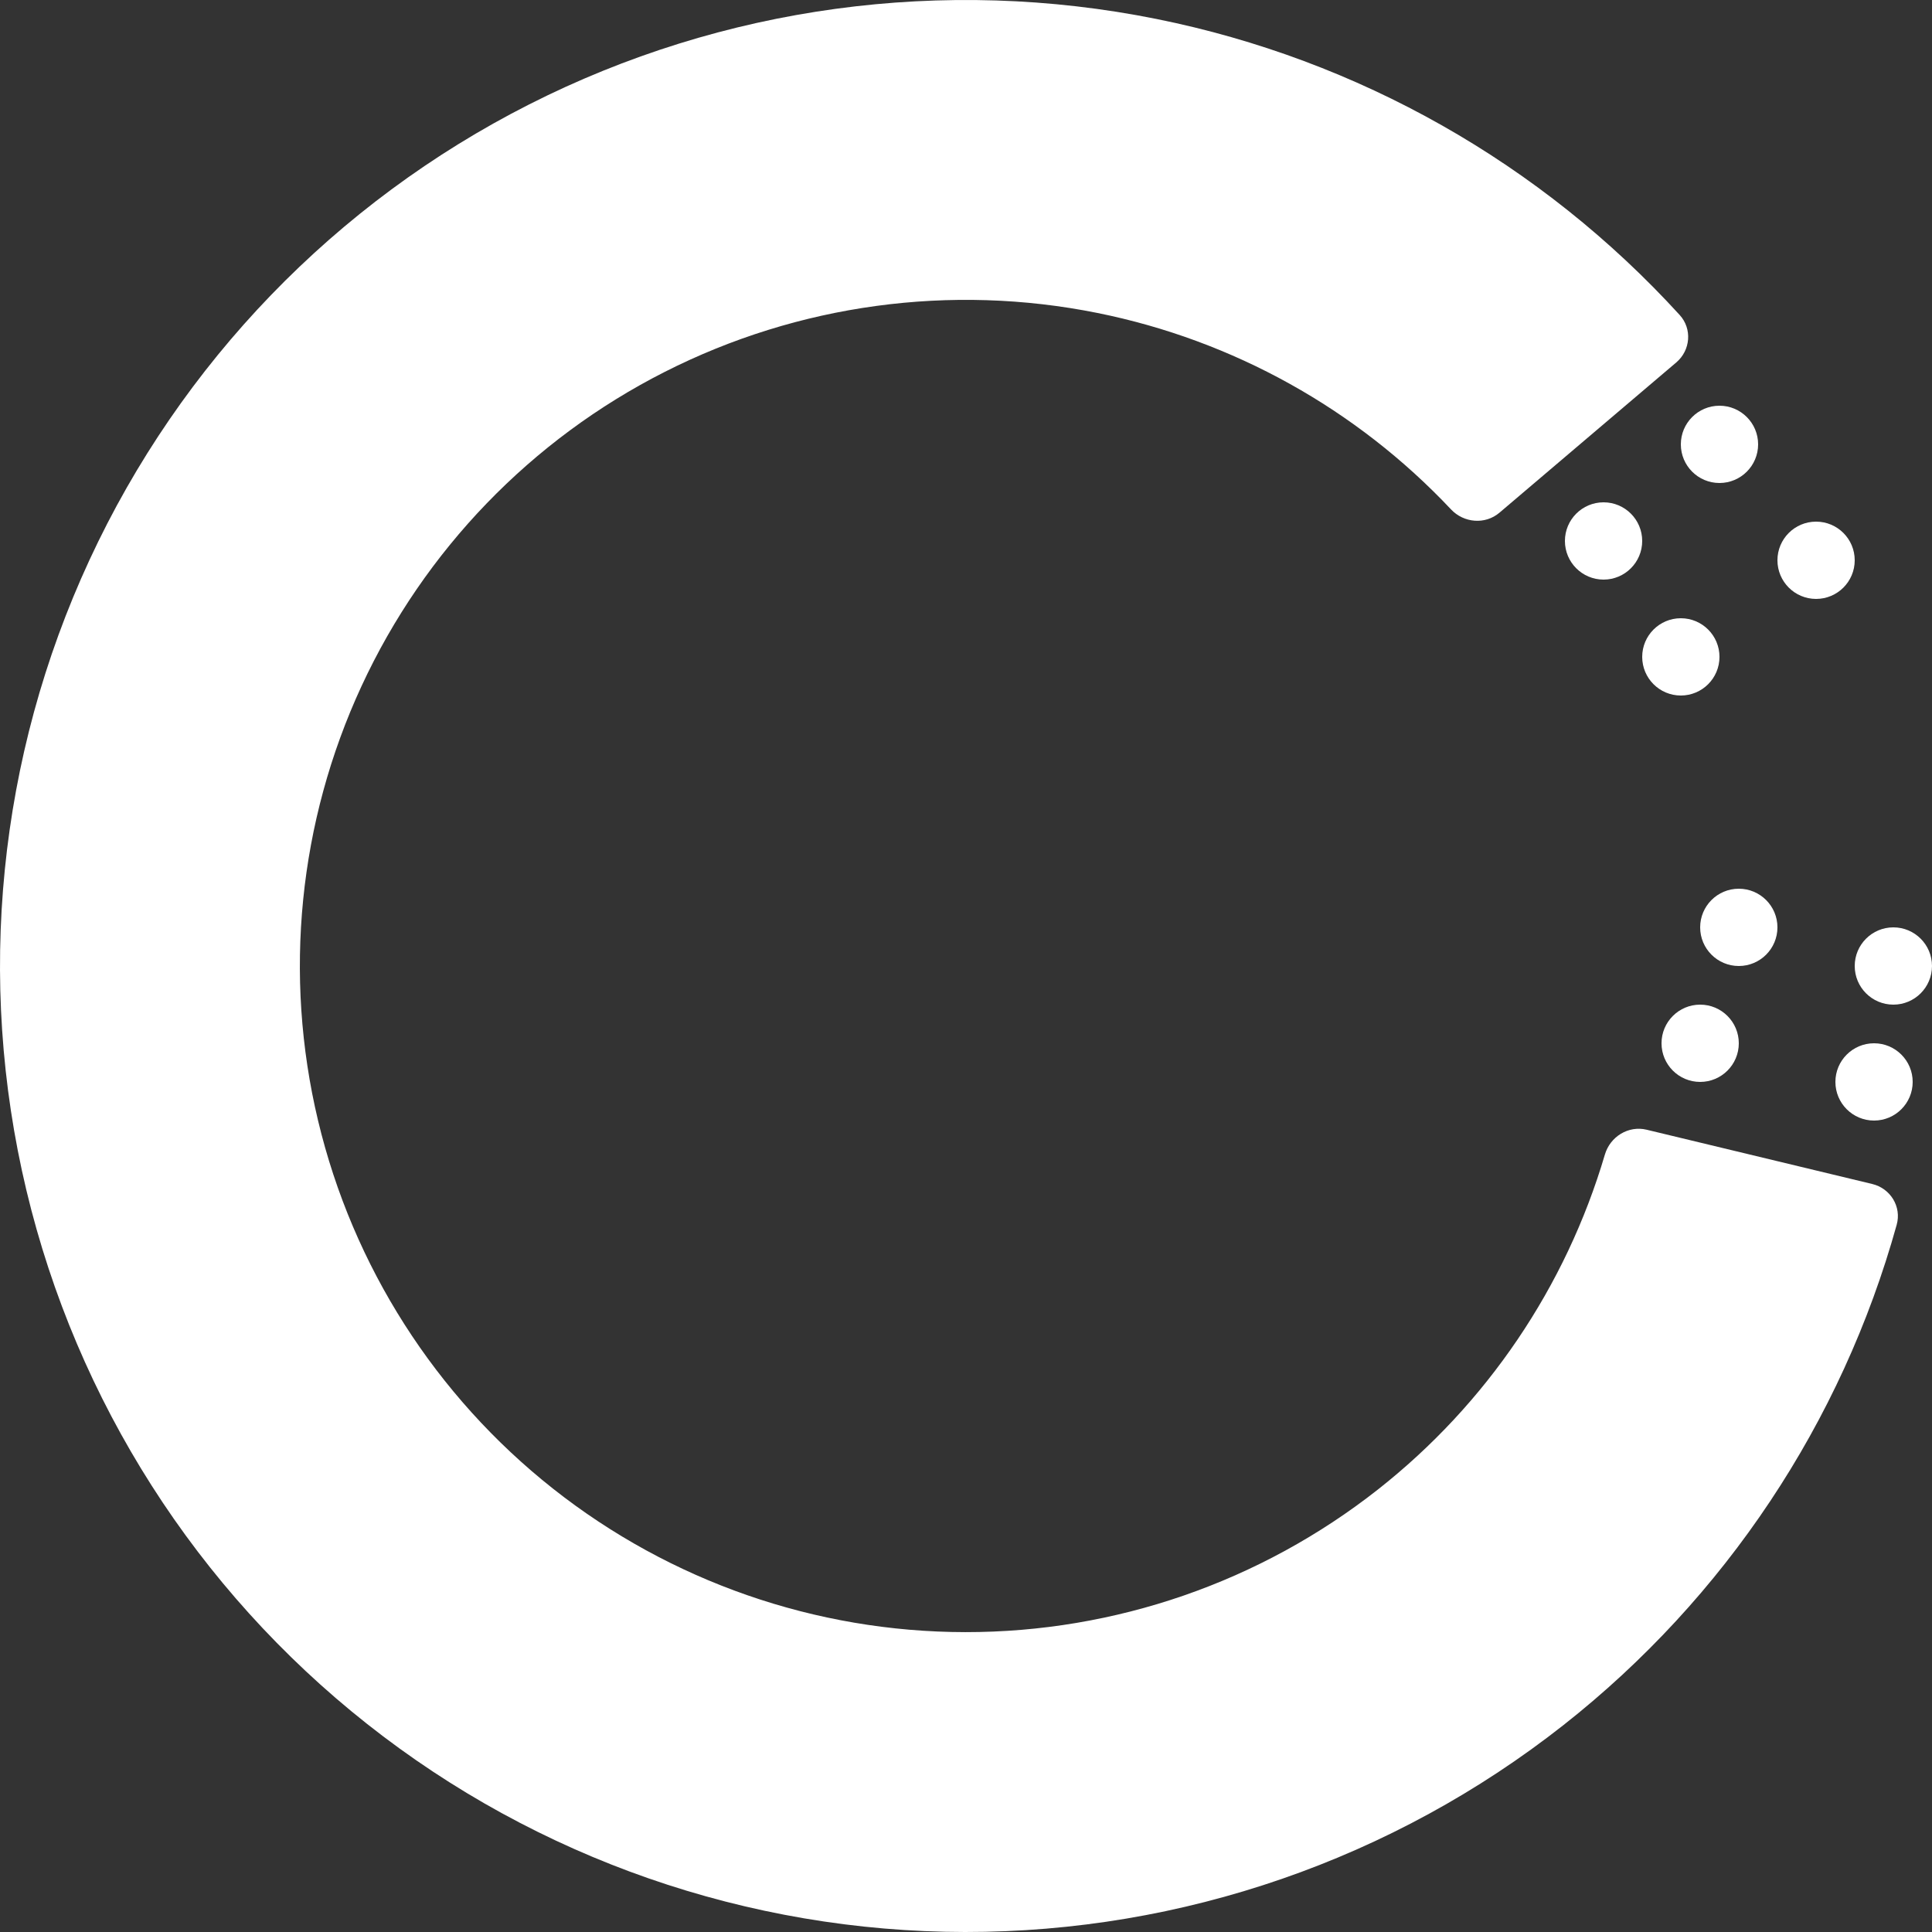 <svg xmlns="http://www.w3.org/2000/svg" width="171" height="171" viewBox="0 0 171 171" fill="none"><rect x="0" y="0" width="171" height="171" fill="#333333" stroke="none"/><path d="M165.712 104.795C167.323 105.182 168.32 106.804 167.876 108.4C163.013 125.896 152.695 141.417 138.386 152.682C123.29 164.565 104.631 171.018 85.418 171C66.206 170.982 47.559 164.493 32.486 152.58C17.413 140.668 6.791 124.025 2.333 105.337C-2.124 86.649 -0.158 67.004 7.916 49.57C15.989 32.137 29.7 17.93 46.835 9.242C63.971 0.554 83.534 -2.11 102.368 1.681C120.221 5.273 136.434 14.466 148.671 27.883C149.787 29.107 149.63 31.005 148.367 32.078L132.715 45.379C131.452 46.452 129.564 46.292 128.428 45.086C120.068 36.205 109.138 30.116 97.132 27.7C84.144 25.086 70.654 26.923 58.838 32.914C47.021 38.905 37.567 48.702 32 60.724C26.432 72.746 25.076 86.292 28.15 99.179C31.224 112.066 38.548 123.542 48.943 131.757C59.337 139.972 72.195 144.446 85.444 144.459C98.692 144.472 111.559 140.022 121.969 131.827C131.591 124.252 138.596 113.885 142.048 102.187C142.517 100.598 144.13 99.603 145.741 99.99L165.712 104.795Z" fill="white"></path><circle cx="141.93" cy="47.88" r="3.42" fill="white"></circle><circle cx="148.77" cy="58.14" r="3.42" fill="white"></circle><circle cx="150.48" cy="92.34" r="3.42" fill="white"></circle><circle cx="153.9" cy="82.08" r="3.42" fill="white"></circle><circle cx="160.74" cy="49.59" r="3.42" fill="white"></circle><circle cx="165.87" cy="95.76" r="3.42" fill="white"></circle><circle cx="167.58" cy="85.5" r="3.42" fill="white"></circle><circle cx="152.19" cy="39.33" r="3.42" fill="white"></circle></svg>